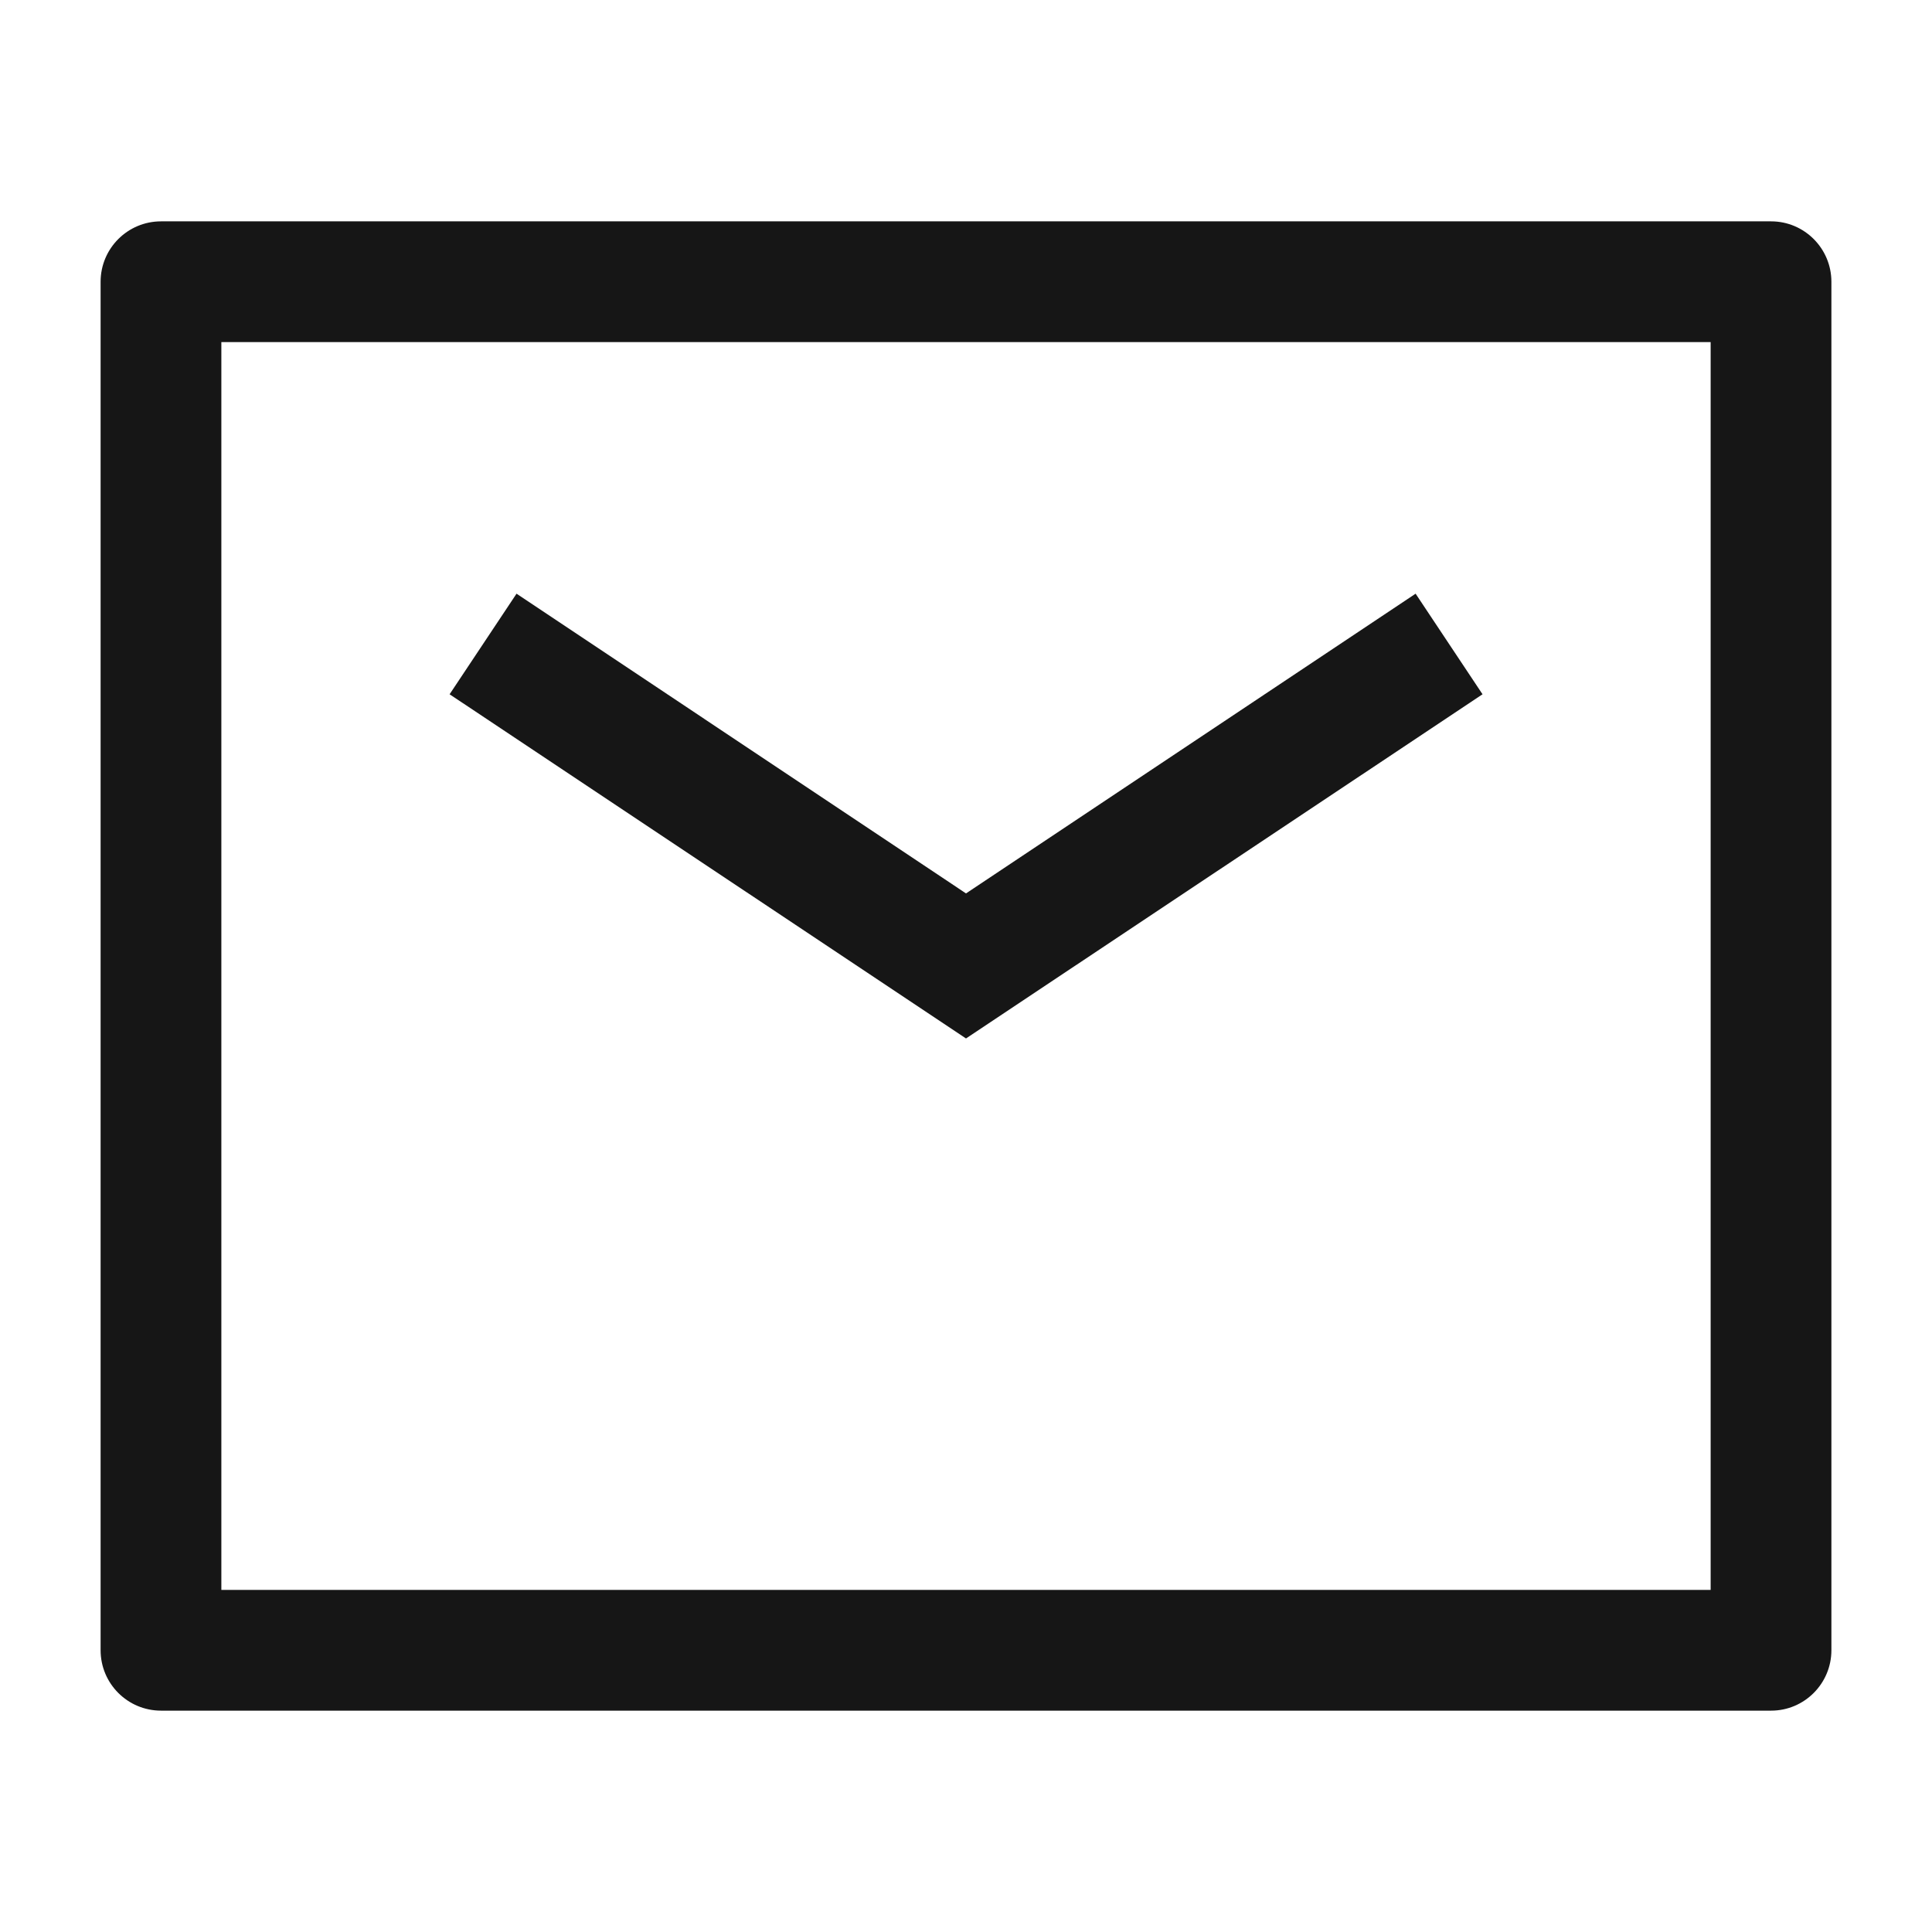 <svg width="14" height="14" viewBox="0 0 14 14" fill="none" xmlns="http://www.w3.org/2000/svg">
<path d="M3.258 5.031L7 7.525L10.743 5.031L10.258 4.302L7 6.474L3.743 4.302L3.258 5.031Z" fill="#161616"/>
<path fill-rule="evenodd" clip-rule="evenodd" d="M0.729 11.958C0.729 12.2 0.925 12.396 1.167 12.396H12.834C13.075 12.396 13.271 12.2 13.271 11.958V2.042C13.271 1.8 13.075 1.604 12.834 1.604H1.167C0.925 1.604 0.729 1.8 0.729 2.042V11.958ZM12.396 11.521H1.604V2.479H12.396V11.521Z" fill="#161616"/>
</svg>

